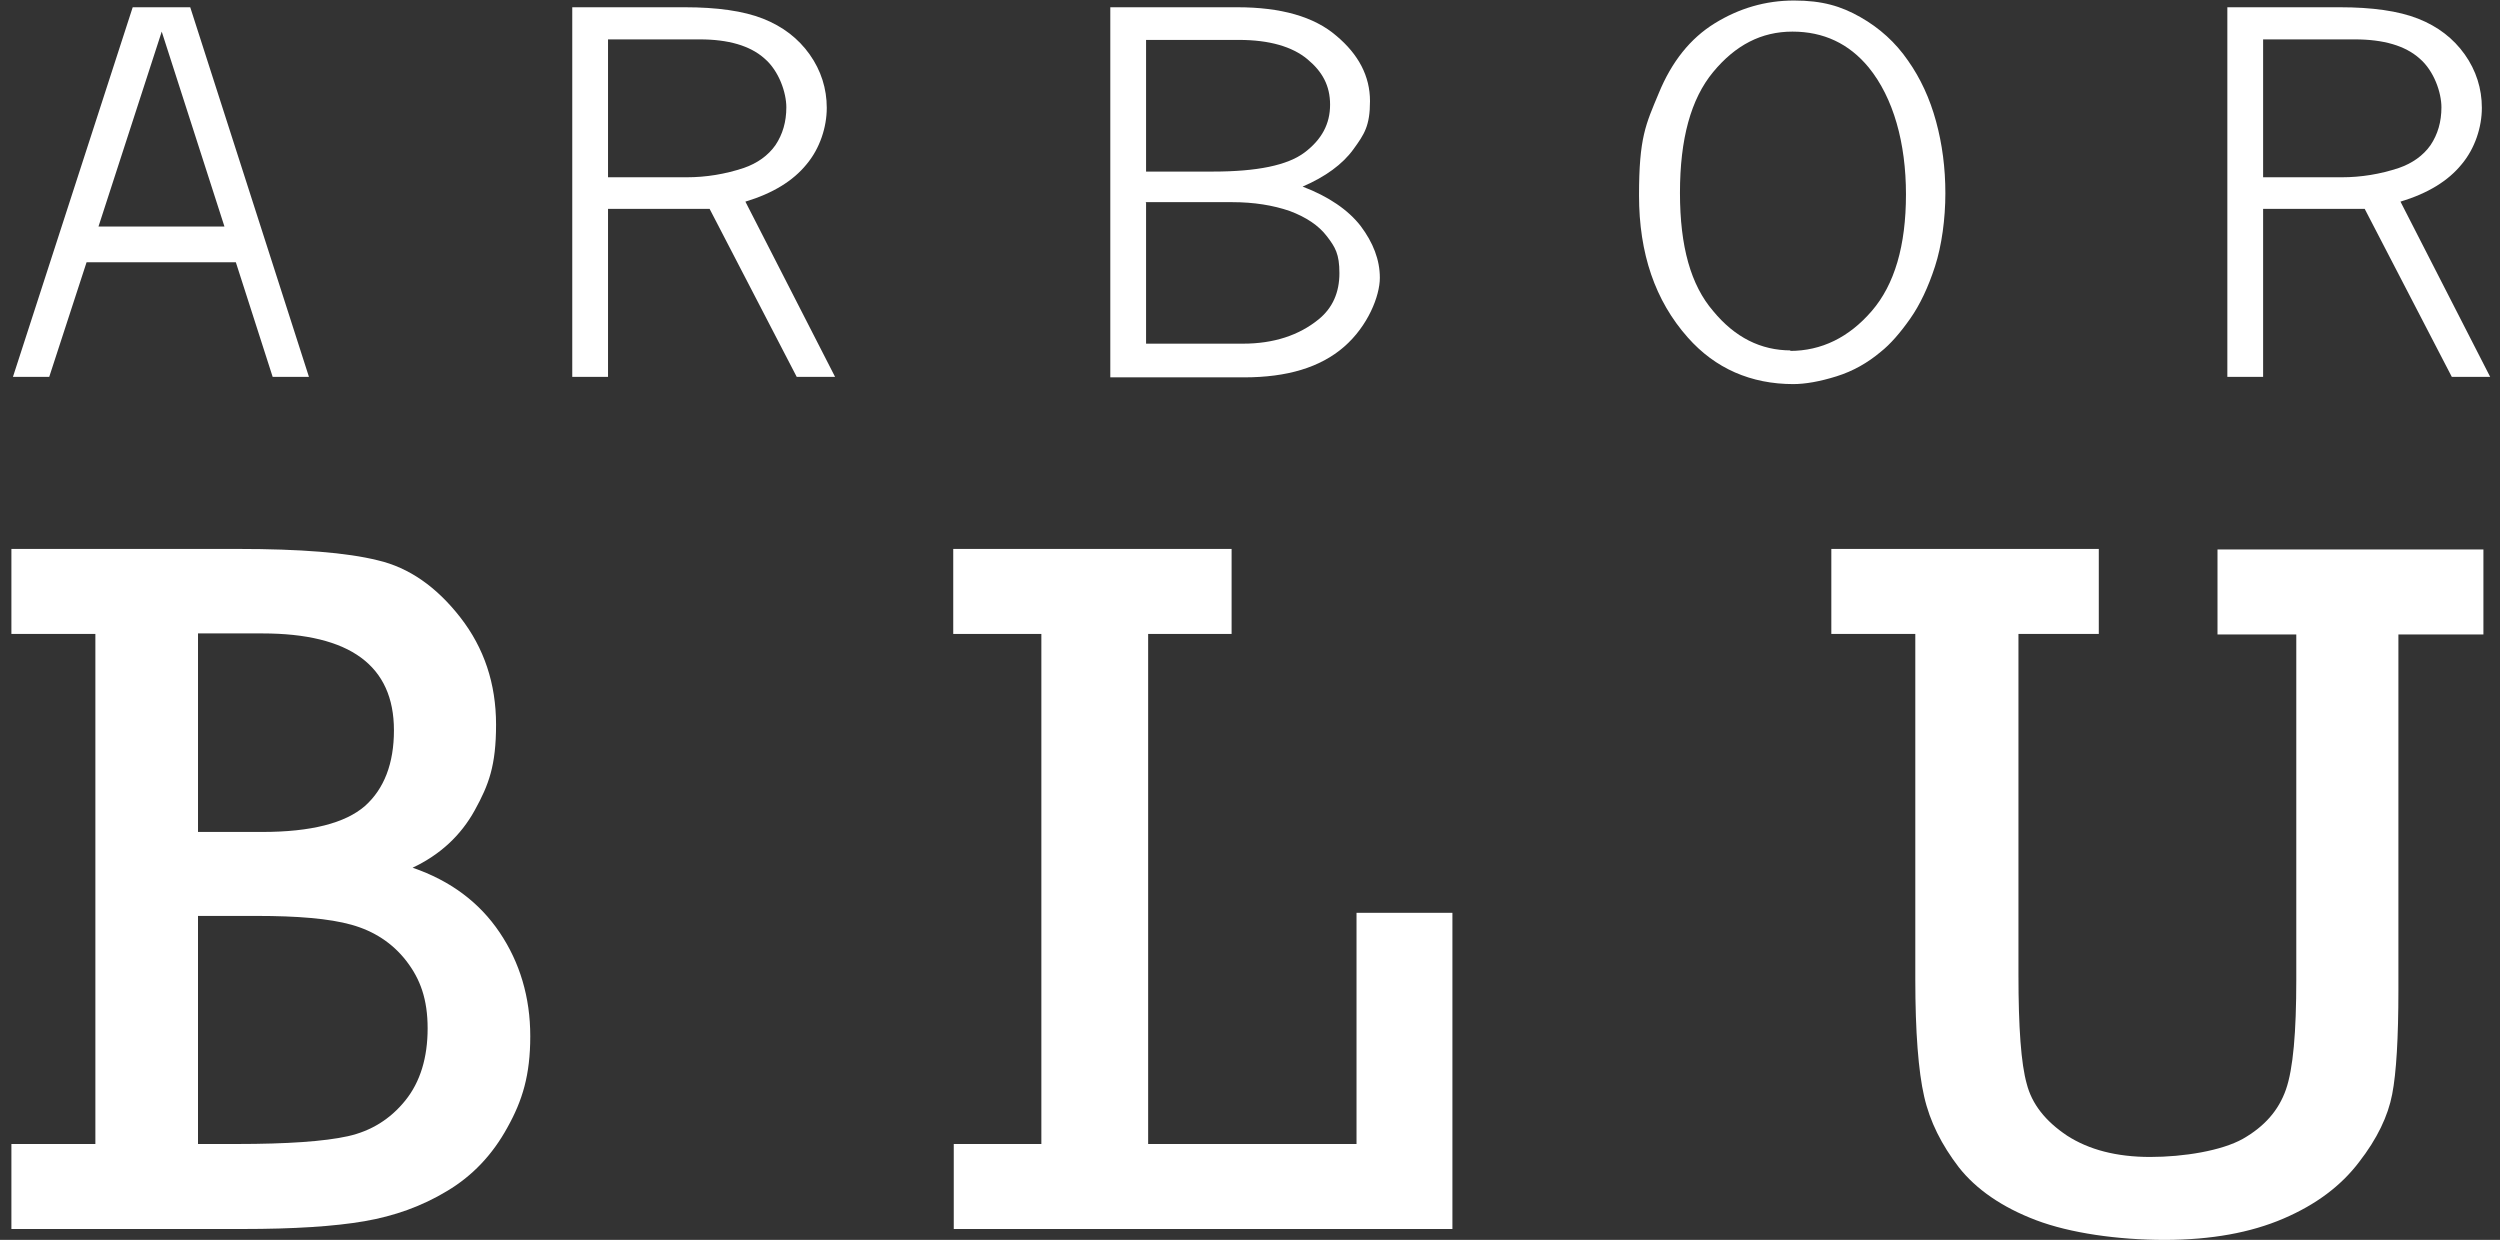<?xml version="1.0" encoding="UTF-8"?>
<svg xmlns="http://www.w3.org/2000/svg" version="1.1" viewBox="0 0 482.3 239.2">
  <rect x="0" y="0" width="482.3" height="239.2" fill="#333333" stroke="none"/>
  <!-- Generator: Adobe Illustrator 28.7.1, SVG Export Plug-In . SVG Version: 1.2.0 Build 142)  -->
  <g>
    <g id="Layer_1">
      <g>
        <g>
          <path d="M18.4,220.7v-98.4H2.2v-16.4h43.7c12,0,21,.7,27,2.2,6,1.4,11.3,5.1,15.9,11,4.6,5.9,6.9,12.8,6.9,20.7s-1.4,11.6-4.1,16.5c-2.7,4.9-6.7,8.6-12,11.1,7.3,2.5,12.9,6.7,16.8,12.5,3.9,5.8,5.9,12.5,5.9,20s-1.5,12.4-4.4,17.6c-2.9,5.3-6.8,9.4-11.7,12.3-4.8,2.9-10.1,4.8-15.9,5.8-5.8,1-13.6,1.5-23.5,1.5H2.2v-16.4h16.1ZM38.2,160.5h12.4c9.4,0,16-1.7,19.8-5,3.7-3.3,5.6-8.2,5.6-14.6,0-12.5-8.5-18.7-25.4-18.7h-12.4v38.2ZM38.2,220.7h7.5c9.7,0,16.9-.5,21.4-1.5,4.5-1,8.2-3.3,11.1-6.9,2.9-3.6,4.3-8.3,4.3-13.9s-1.4-9.5-4.1-13c-2.7-3.5-6.3-5.8-10.6-7-4.3-1.2-10.4-1.7-18.3-1.7h-11.3v44Z" fill="#fff"/>
          <path d="M200.9,220.7v-98.4h-17v-16.4h53.7v16.4h-16.1v98.4h40.2v-44.6h18.5v61h-96.2v-16.4h17Z" fill="#fff"/>
          <path d="M389.4,122.3v65.7c0,10.2.5,17.2,1.6,21.1,1,3.9,3.6,7.2,7.8,10,4.2,2.7,9.5,4.1,16,4.1s13.8-1.2,17.9-3.5c4.2-2.4,6.9-5.5,8.3-9.5,1.4-4,2-11.1,2-21.2v-66.6h-15.2v-16.4h51.3v16.4h-16.4v68.6c0,9.2-.4,16-1.2,20.1-.8,4.2-2.9,8.6-6.4,13.1-3.5,4.6-8.3,8.2-14.6,10.9-6.3,2.7-13.9,4.1-22.9,4.1s-18.2-1.3-24.8-3.8c-6.6-2.5-11.6-6-14.9-10.2-3.3-4.3-5.6-8.8-6.7-13.7-1.1-4.8-1.7-12.4-1.7-22.6v-66.6h-16.2v-16.4h51.6v16.4h-15.6Z" fill="#fff"/>
        </g>
        <g>
          <path d="M25.6,1.4h11.1l22.9,71.3h-7l-7.1-22.1h-28.8l-7.2,22.1H2.5L25.6,1.4ZM31.2,6.1l-12.2,37.6h24.3L31.2,6.1Z" fill="#fff"/>
          <path d="M110.3,1.4h21.8c6.2,0,11.3.7,15.1,2.2,3.8,1.5,6.8,3.8,9,6.9,2.2,3.1,3.3,6.6,3.3,10.3s-1.3,7.8-3.9,10.9c-2.6,3.2-6.5,5.6-11.8,7.2l17.3,33.8h-7.4l-16.8-32.4h-19.6v32.4h-6.9V1.4ZM117.3,7.5v26.7h15.2c3.7,0,7.4-.6,11-1.8,2.6-.9,4.7-2.4,6.1-4.4,1.4-2.1,2.1-4.5,2.1-7.3s-1.4-7-4.2-9.4c-2.8-2.5-7-3.7-12.5-3.7h-17.7Z" fill="#fff"/>
          <path d="M214.2,1.4h24.5c8.4,0,14.8,1.8,19.1,5.5,4.3,3.6,6.5,7.8,6.5,12.6s-1.1,6.4-3.2,9.3c-2.1,2.9-5.4,5.3-9.8,7.2,5,1.9,8.8,4.5,11.2,7.6,2.4,3.2,3.7,6.5,3.7,10s-2.3,9.3-6.9,13.3c-4.6,4-11,5.9-19.3,5.9h-25.8V1.4ZM221.1,7.7v25.4h12.9c8.5,0,14.4-1.2,17.7-3.7,3.3-2.5,4.9-5.5,4.9-9.2s-1.5-6.4-4.4-8.8c-2.9-2.4-7.3-3.7-13.2-3.7h-18ZM221.1,39.1v27.2h18.7c5.9,0,10.8-1.6,14.6-4.7,2.7-2.2,4-5.2,4-8.9s-.8-5-2.4-7.1c-1.6-2.1-4-3.7-7.2-4.9-3.2-1.1-6.9-1.7-11.1-1.7h-16.7Z" fill="#fff"/>
          <path d="M346,74.1c-8.2,0-15.1-3-20.4-9-6.3-7.1-9.4-16.2-9.4-27.4s1.3-13.7,3.8-19.7c2.5-6.1,6.1-10.6,10.8-13.5,4.7-2.9,9.8-4.4,15.3-4.4s9.1,1.1,12.8,3.2c3.7,2.1,6.8,4.9,9.2,8.4,2.4,3.4,4.2,7.3,5.4,11.7,1.2,4.4,1.8,9,1.8,13.9s-.7,10.1-2,14.1c-1.3,4-2.9,7.4-4.8,10.1-1.9,2.7-3.8,4.9-5.7,6.4-2.5,2.1-5.3,3.7-8.5,4.7-3.2,1-6,1.5-8.4,1.5ZM345.3,67.7c6.1,0,11.4-2.6,15.8-7.7,4.4-5.1,6.6-12.6,6.6-22.5s-2.4-18.6-7.2-24.5c-3.8-4.6-8.7-6.9-14.7-6.9s-11,2.6-15.3,7.8c-4.3,5.2-6.4,12.9-6.4,23.3s2.1,17.8,6.4,22.8c4.2,5.1,9.2,7.6,15,7.6Z" fill="#fff"/>
          <path d="M429.6,1.4h21.8c6.2,0,11.3.7,15.1,2.2,3.8,1.5,6.8,3.8,9,6.9,2.2,3.1,3.3,6.6,3.3,10.3s-1.3,7.8-3.9,10.9c-2.6,3.2-6.5,5.6-11.8,7.2l17.3,33.8h-7.4l-16.8-32.4h-19.6v32.4h-6.9V1.4ZM436.6,7.5v26.7h15.2c3.7,0,7.4-.6,11-1.8,2.6-.9,4.7-2.4,6.1-4.4,1.4-2.1,2.1-4.5,2.1-7.3s-1.4-7-4.2-9.4c-2.8-2.5-7-3.7-12.5-3.7h-17.7Z" fill="#fff"/>
        </g>
      </g>
    </g>
  </g>
</svg>